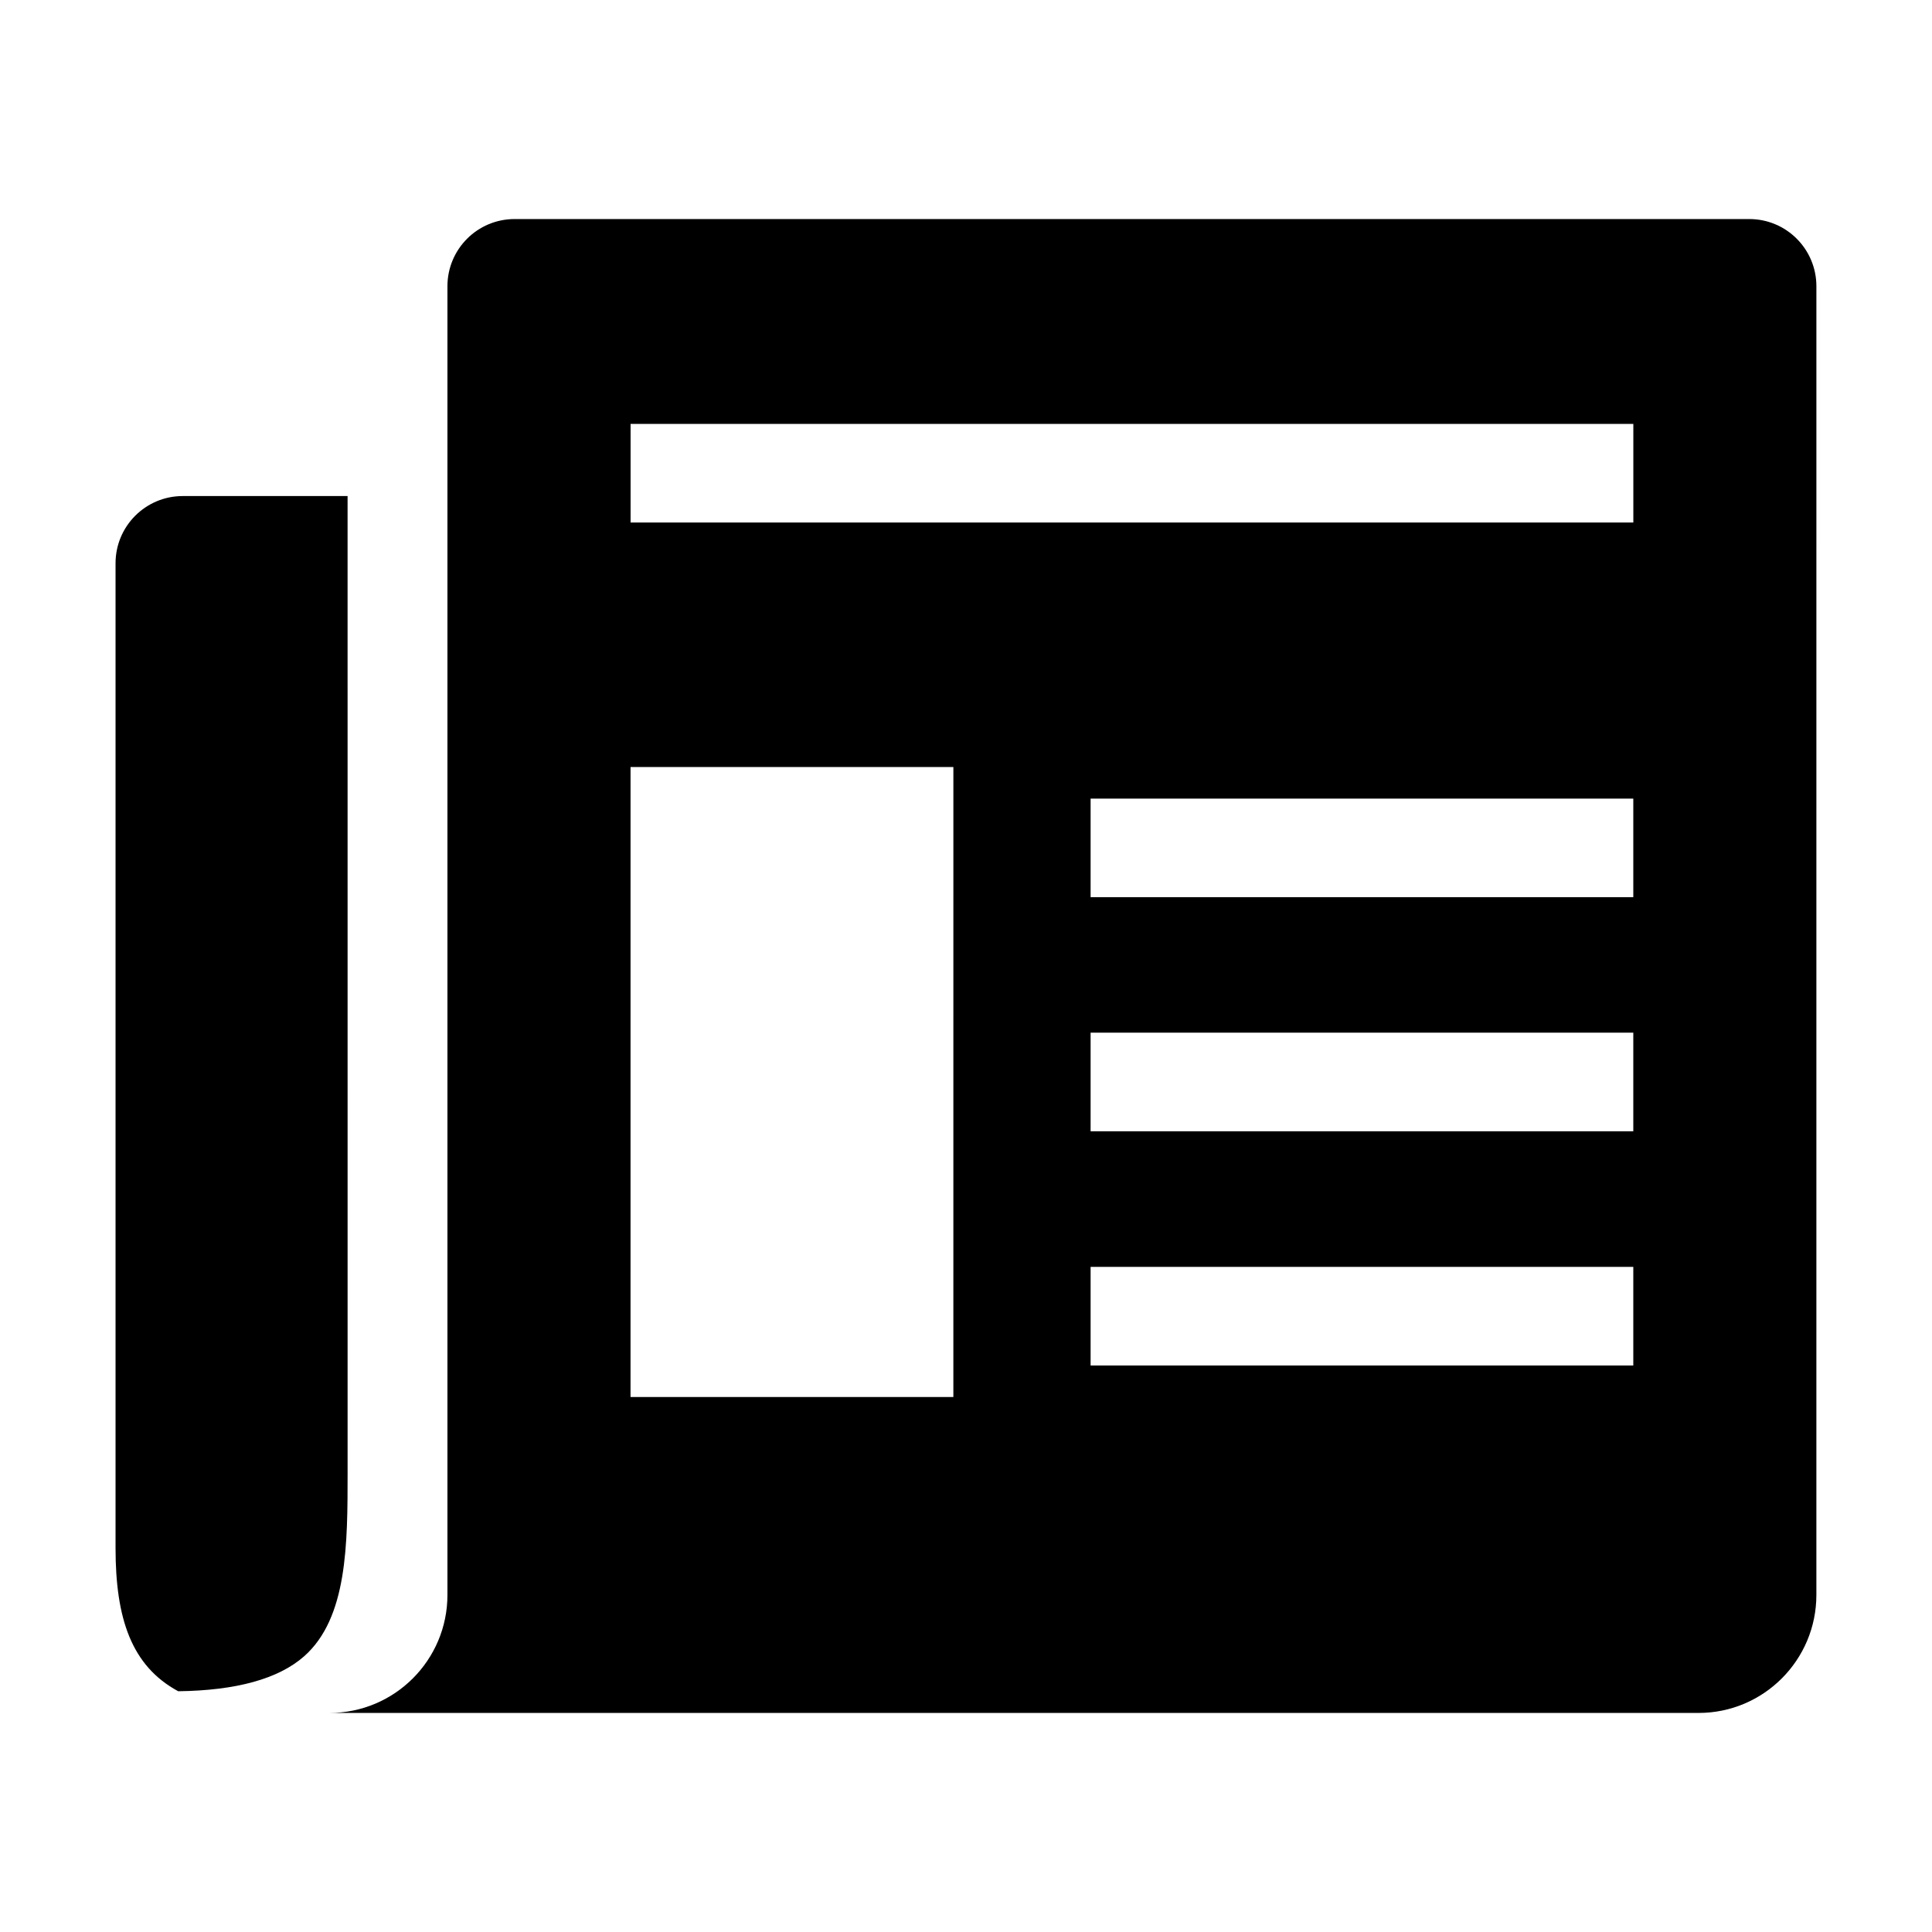 <?xml version="1.0" encoding="UTF-8"?>
<!-- The Best Svg Icon site in the world: iconSvg.co, Visit us! https://iconsvg.co -->
<svg fill="#000000" width="800px" height="800px" version="1.1" viewBox="144 144 512 512" xmlns="http://www.w3.org/2000/svg">
 <g>
  <path d="m607.57 202.05h-327.19c-9.84 0-17.805 7.965-17.805 17.805v346.82c0 17.254-13.996 31.27-31.27 31.27l362.82 0.004c17.254 0 31.234-14.027 31.234-31.27l0.004-346.82c0-9.84-7.953-17.809-17.793-17.809zm-210.92 312.18h-85.555l0.004-166.96h85.555zm180.19-8.359h-143.82v-26.137h143.82zm0-62.066h-143.82v-26.137h143.82zm0-62.047h-143.82v-26.121h143.82zm0-99.281h-265.73v-26.137h265.74v26.137z"/>
  <path d="m236.13 275.46h-43.703c-9.84 0-17.805 7.981-17.805 17.805v260.99c0 18.641 4.188 31.234 16.609 37.941 15.258-0.188 26.512-3.227 33.363-9.258 11.523-10.188 11.523-29.789 11.523-48.742l-0.004-258.73z"/>
 </g>
</svg>